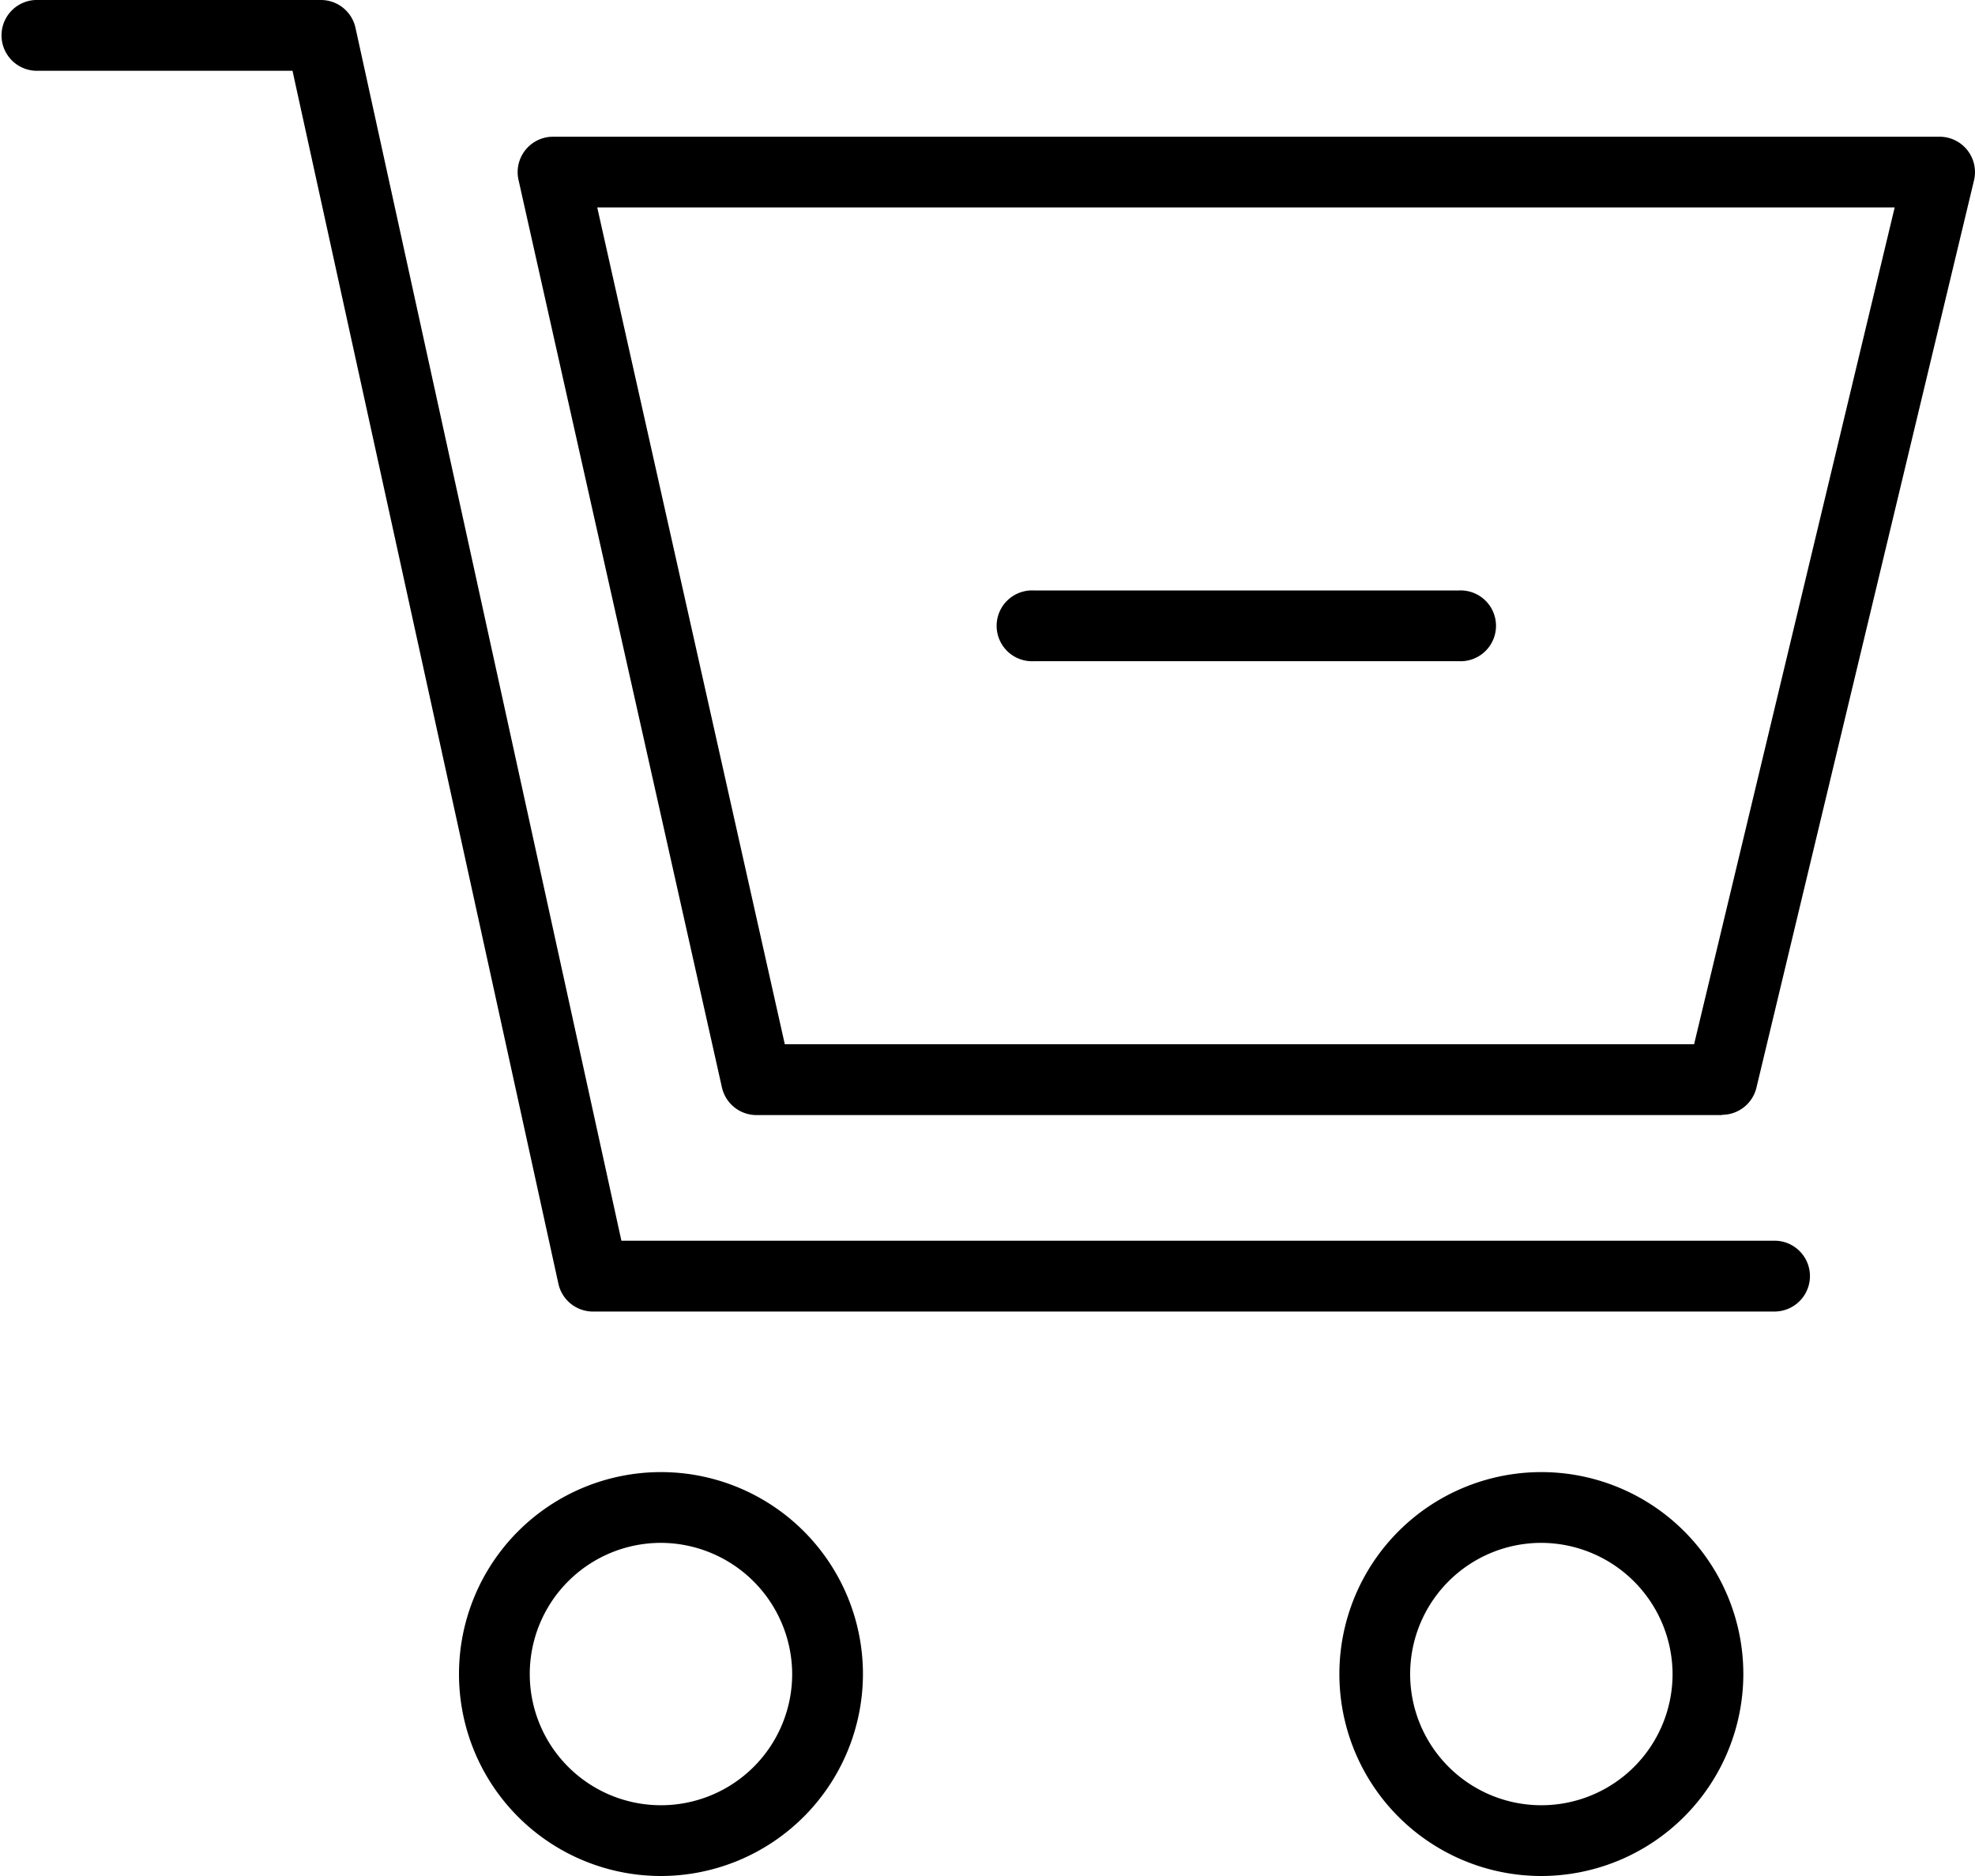 <svg xmlns="http://www.w3.org/2000/svg" xmlns:xlink="http://www.w3.org/1999/xlink" width="30" height="28.497" viewBox="0 0 30 28.497">
  <defs>
    <clipPath id="clip-path">
      <rect id="長方形_14" data-name="長方形 14" width="30" height="28.497" fill="none"/>
    </clipPath>
  </defs>
  <g id="グループ_42" data-name="グループ 42" clip-path="url(#clip-path)">
    <path id="パス_15" data-name="パス 15" d="M35.48,110.1a3.068,3.068,0,1,1,3.068-3.068A3.072,3.072,0,0,1,35.48,110.1m0-5.061a1.993,1.993,0,1,0,1.993,1.993,2,2,0,0,0-1.993-1.993" transform="translate(-25.44 -81.6)"/>
    <path id="パス_16" data-name="パス 16" d="M97.655,110.1a3.068,3.068,0,1,1,3.068-3.068,3.072,3.072,0,0,1-3.068,3.068m0-5.061a1.993,1.993,0,1,0,1.993,1.993,2,2,0,0,0-1.993-1.993" transform="translate(-74.242 -81.6)"/>
    <path id="パス_17" data-name="パス 17" d="M26.978,19.925H9.007a.538.538,0,0,1-.525-.423L4.443,1.075H.538A.538.538,0,0,1,.538,0H4.876A.538.538,0,0,1,5.4.423L9.439,18.849H26.978a.538.538,0,0,1,0,1.075"/>
    <path id="パス_18" data-name="パス 18" d="M54.85,24.516H40.184a.538.538,0,0,1-.525-.42l-3.09-13.788a.538.538,0,0,1,.525-.655H58.155a.538.538,0,0,1,.523.663L55.373,24.1a.538.538,0,0,1-.523.412M40.614,23.44H54.426l3.047-12.713H37.765Z" transform="translate(-28.693 -7.576)"/>
    <path id="パス_19" data-name="パス 19" d="M77.493,42.779H71.03a.538.538,0,1,1,0-1.075h6.463a.538.538,0,1,1,0,1.075" transform="translate(-55.33 -32.734)"/>
  </g>
</svg>

